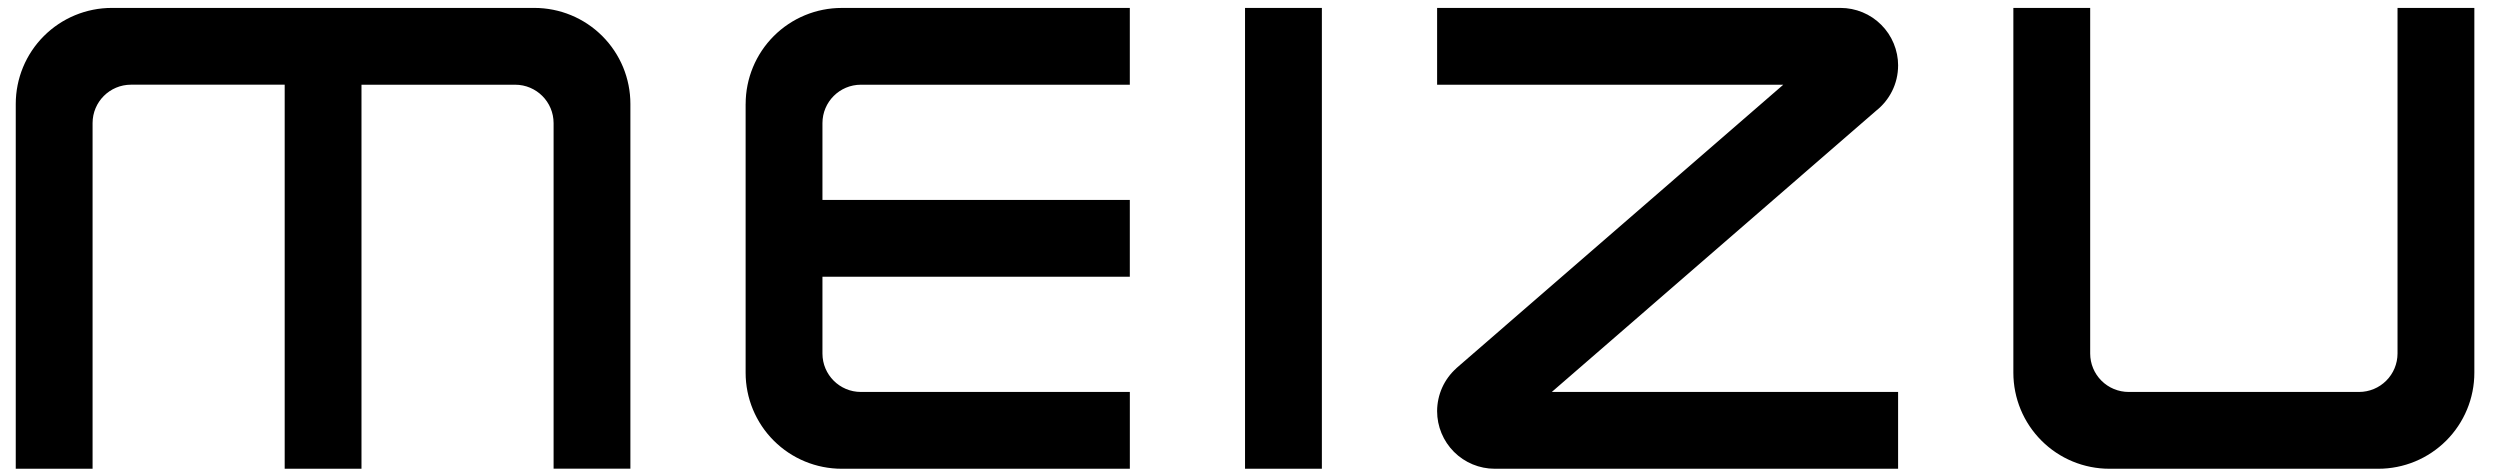 <svg width="96" height="18" viewBox="0 0 96 18" fill="none" xmlns="http://www.w3.org/2000/svg">
<g clip-path="url(#clip0_1388_4255)">
<path d="M47.809 18H50.76V0.304H47.809V18ZM92.065 0.304V13.576C92.064 13.967 91.909 14.342 91.632 14.618C91.356 14.895 90.981 15.05 90.59 15.051H81.738C81.347 15.05 80.972 14.895 80.695 14.618C80.419 14.342 80.263 13.967 80.263 13.576V0.304H77.313V14.314C77.313 14.798 77.409 15.277 77.594 15.725C77.779 16.172 78.051 16.578 78.394 16.921C78.736 17.263 79.142 17.535 79.59 17.72C80.037 17.905 80.517 18 81.001 18H91.327C91.811 18 92.291 17.905 92.738 17.72C93.186 17.534 93.592 17.263 93.935 16.92C94.277 16.578 94.549 16.171 94.734 15.724C94.92 15.277 95.015 14.797 95.015 14.313V0.304H92.065ZM20.518 0.304H4.291C3.314 0.304 2.376 0.693 1.685 1.384C0.993 2.075 0.605 3.013 0.605 3.991V17.999H3.555V4.727C3.555 3.912 4.216 3.252 5.03 3.252H10.932V18H13.881V3.253H19.782C20.597 3.253 21.258 3.913 21.258 4.728V17.998H24.207V3.991C24.207 3.506 24.112 3.027 23.927 2.579C23.741 2.132 23.469 1.725 23.127 1.383C22.784 1.041 22.378 0.769 21.93 0.584C21.482 0.399 21.003 0.304 20.518 0.304ZM28.632 3.991V14.314C28.632 14.798 28.727 15.277 28.913 15.725C29.099 16.172 29.37 16.579 29.713 16.921C30.055 17.263 30.462 17.535 30.91 17.72C31.357 17.905 31.837 18 32.321 18H43.386V15.051H33.058C32.243 15.051 31.582 14.391 31.582 13.576V10.627H43.385V7.677H31.582V4.729C31.582 3.913 32.243 3.253 33.058 3.253H43.385V0.305H32.32C31.342 0.305 30.405 0.693 29.713 1.385C29.022 2.076 28.633 3.014 28.633 3.991L28.632 3.991ZM72.888 2.516C72.888 2.226 72.83 1.938 72.719 1.67C72.608 1.401 72.445 1.157 72.239 0.952C72.034 0.746 71.79 0.583 71.521 0.472C71.253 0.361 70.965 0.304 70.674 0.304H55.185V3.253H68.478L55.923 14.139L55.925 14.141C55.693 14.348 55.507 14.601 55.379 14.885C55.252 15.169 55.186 15.477 55.185 15.788C55.185 16.375 55.419 16.937 55.833 17.352C56.248 17.767 56.811 18 57.398 18H72.887V15.051H59.589L72.042 4.253C72.555 3.848 72.887 3.221 72.887 2.515L72.888 2.516Z" fill="#111111" style="fill:#111111;fill:color(display-p3 0.067 0.067 0.067);fill-opacity:1;"/>
</g>
<defs>
<clipPath id="clip0_1388_4255">
<rect width="95.4" height="18" fill="white" style="fill:white;fill-opacity:1;" transform="translate(0.3)"/>
</clipPath>
</defs>
</svg>
